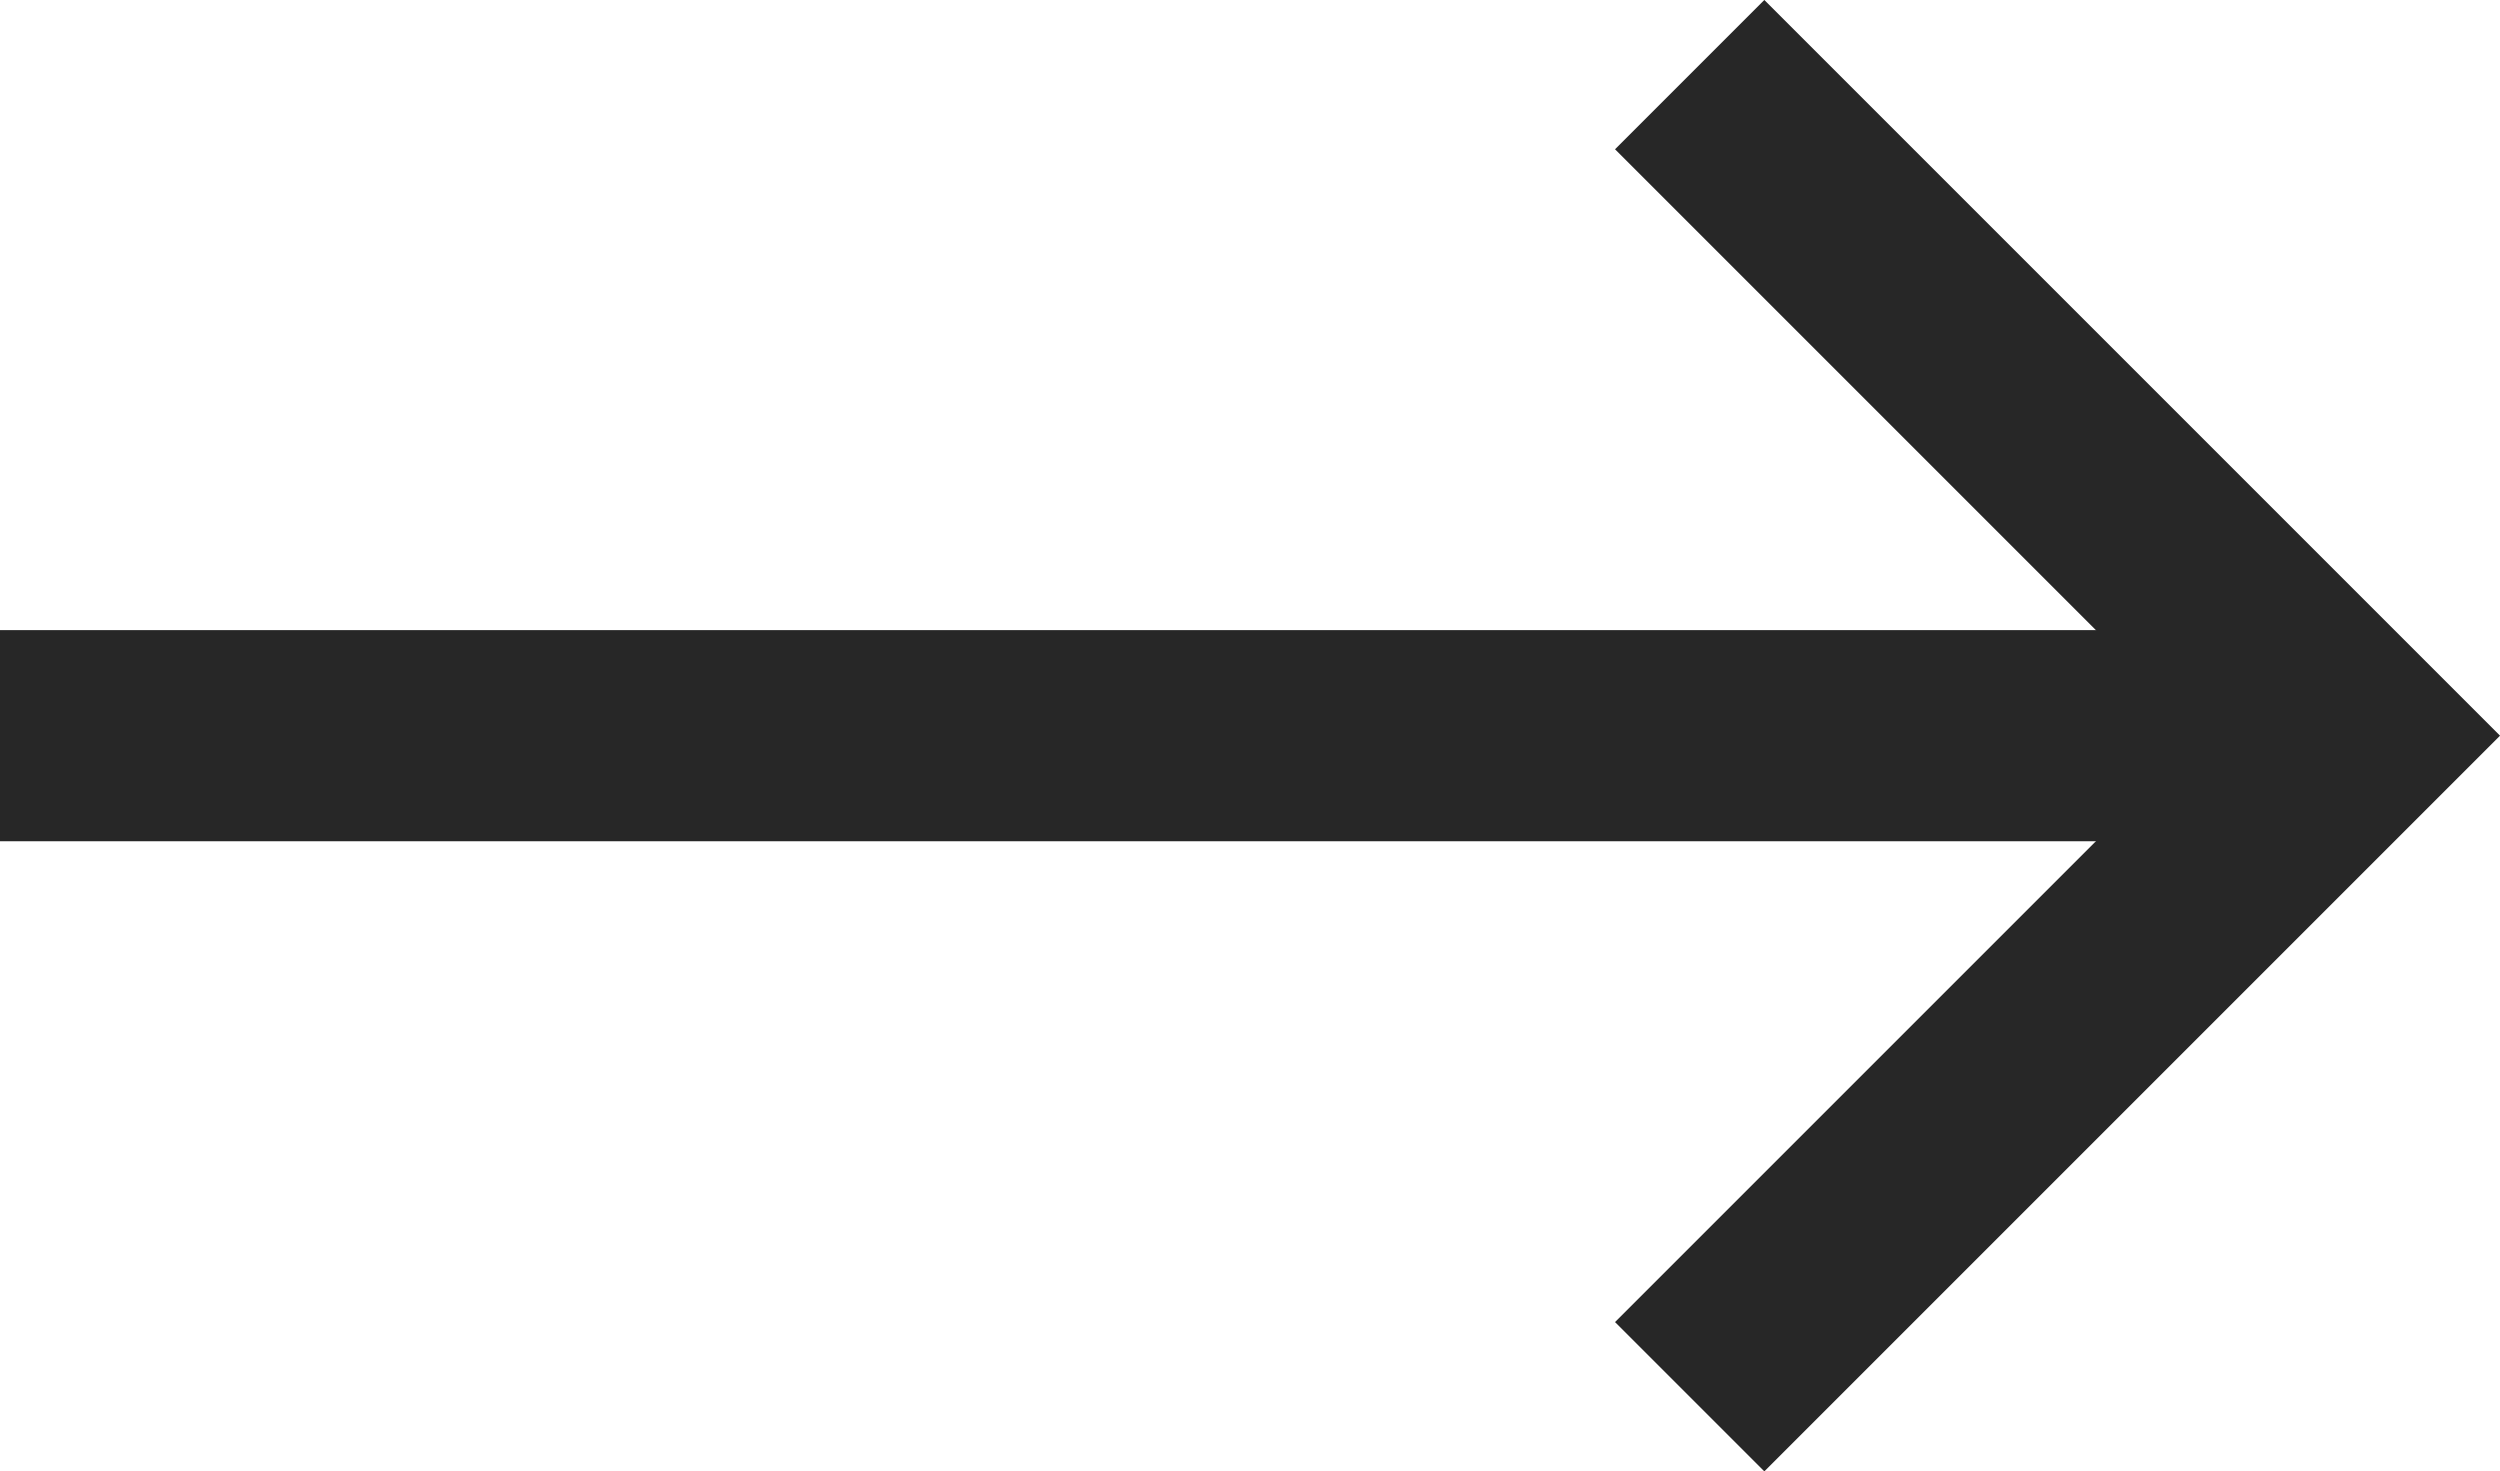 <svg xmlns="http://www.w3.org/2000/svg" width="23.682" height="13.938" viewBox="0 0 23.682 13.938">
  <g id="Group_778" data-name="Group 778" transform="translate(0 0.707)">
    <line id="Line_37" data-name="Line 37" x2="22.268" transform="translate(0 6.262)" fill="none" stroke="#272727" stroke-width="2"/>
    <path id="Path_3958" data-name="Path 3958" d="M-803.14,380.476l6.262,6.262L-803.14,393" transform="translate(819.146 -380.476)" fill="none" stroke="#272727" stroke-width="2"/>
  </g>
</svg>
